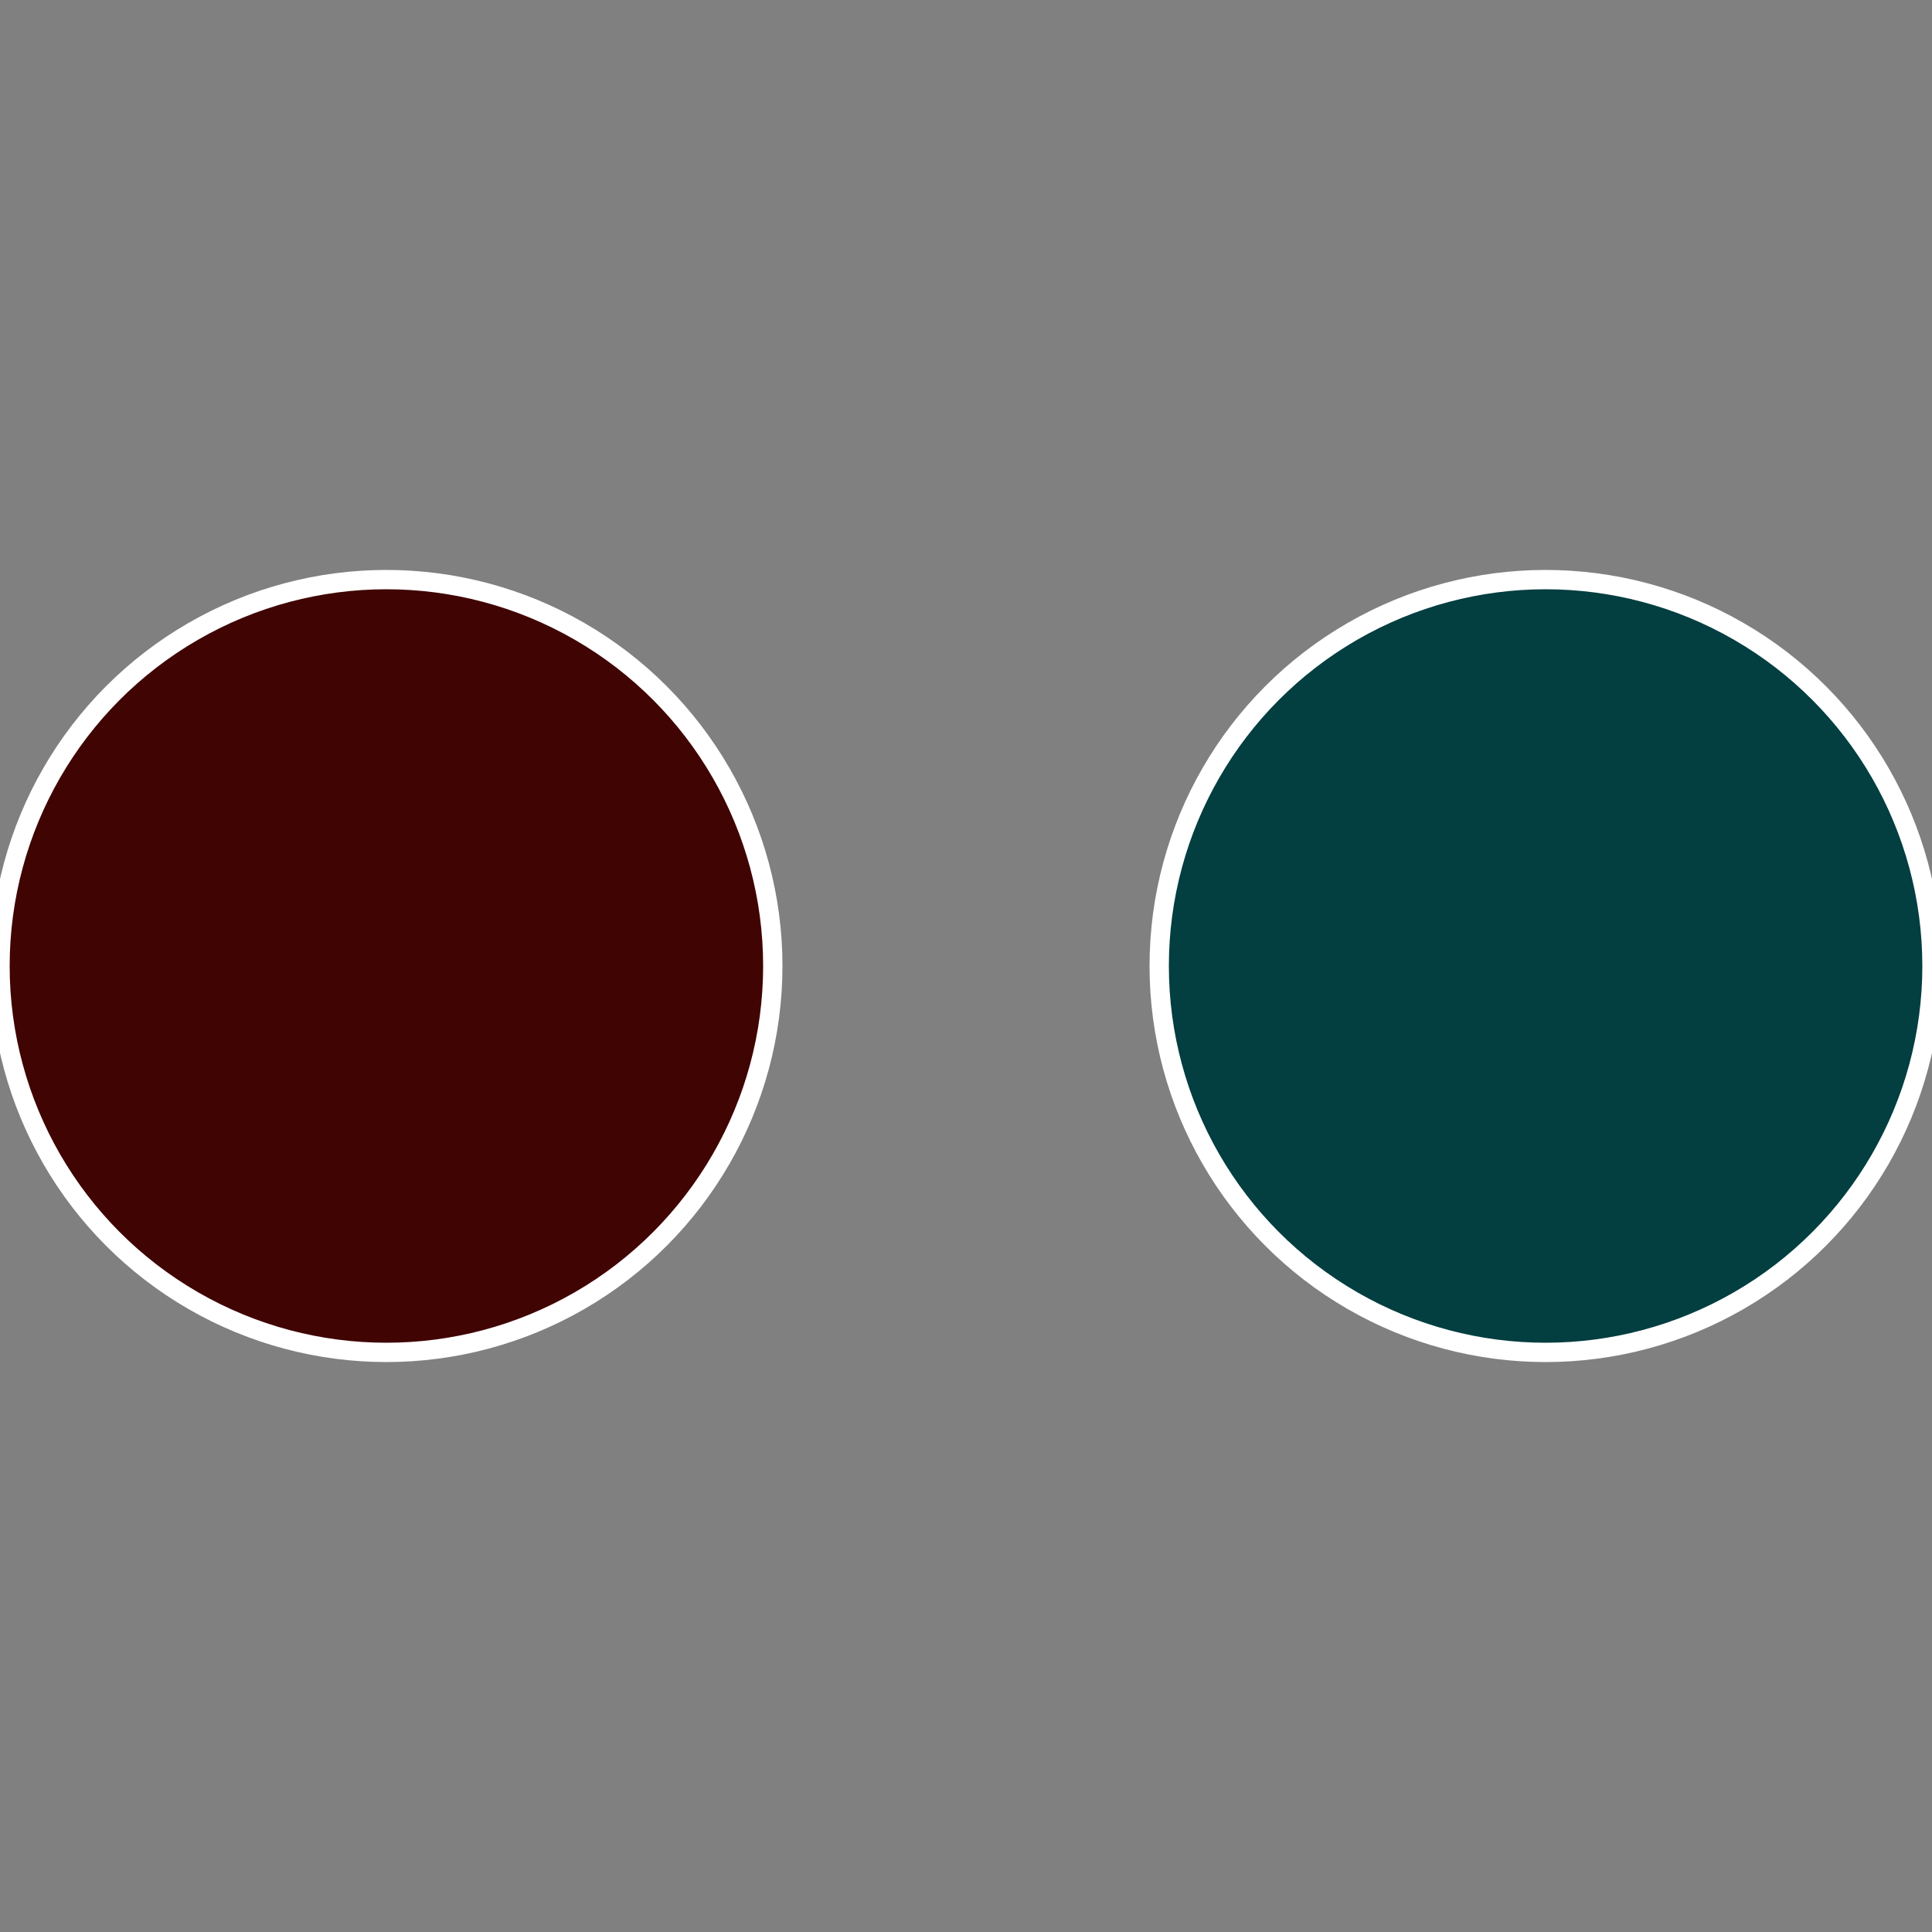 <?xml version="1.0" standalone="no"?>
<svg width="500" height="500" viewBox="-1 -1 2 2" xmlns="http://www.w3.org/2000/svg">
 
                <rect x="-1" y="-1" width="2" height="2" fill="#808080" stroke="none"/>
 
                <circle cx="0.6" cy="0" r="0.4" fill="#033e40" stroke="#fff" stroke-width="1%" />
             
                <circle cx="-0.6" cy="7.3478807948841E-17" r="0.4" fill="#400403" stroke="#fff" stroke-width="1%" />
            </svg>
